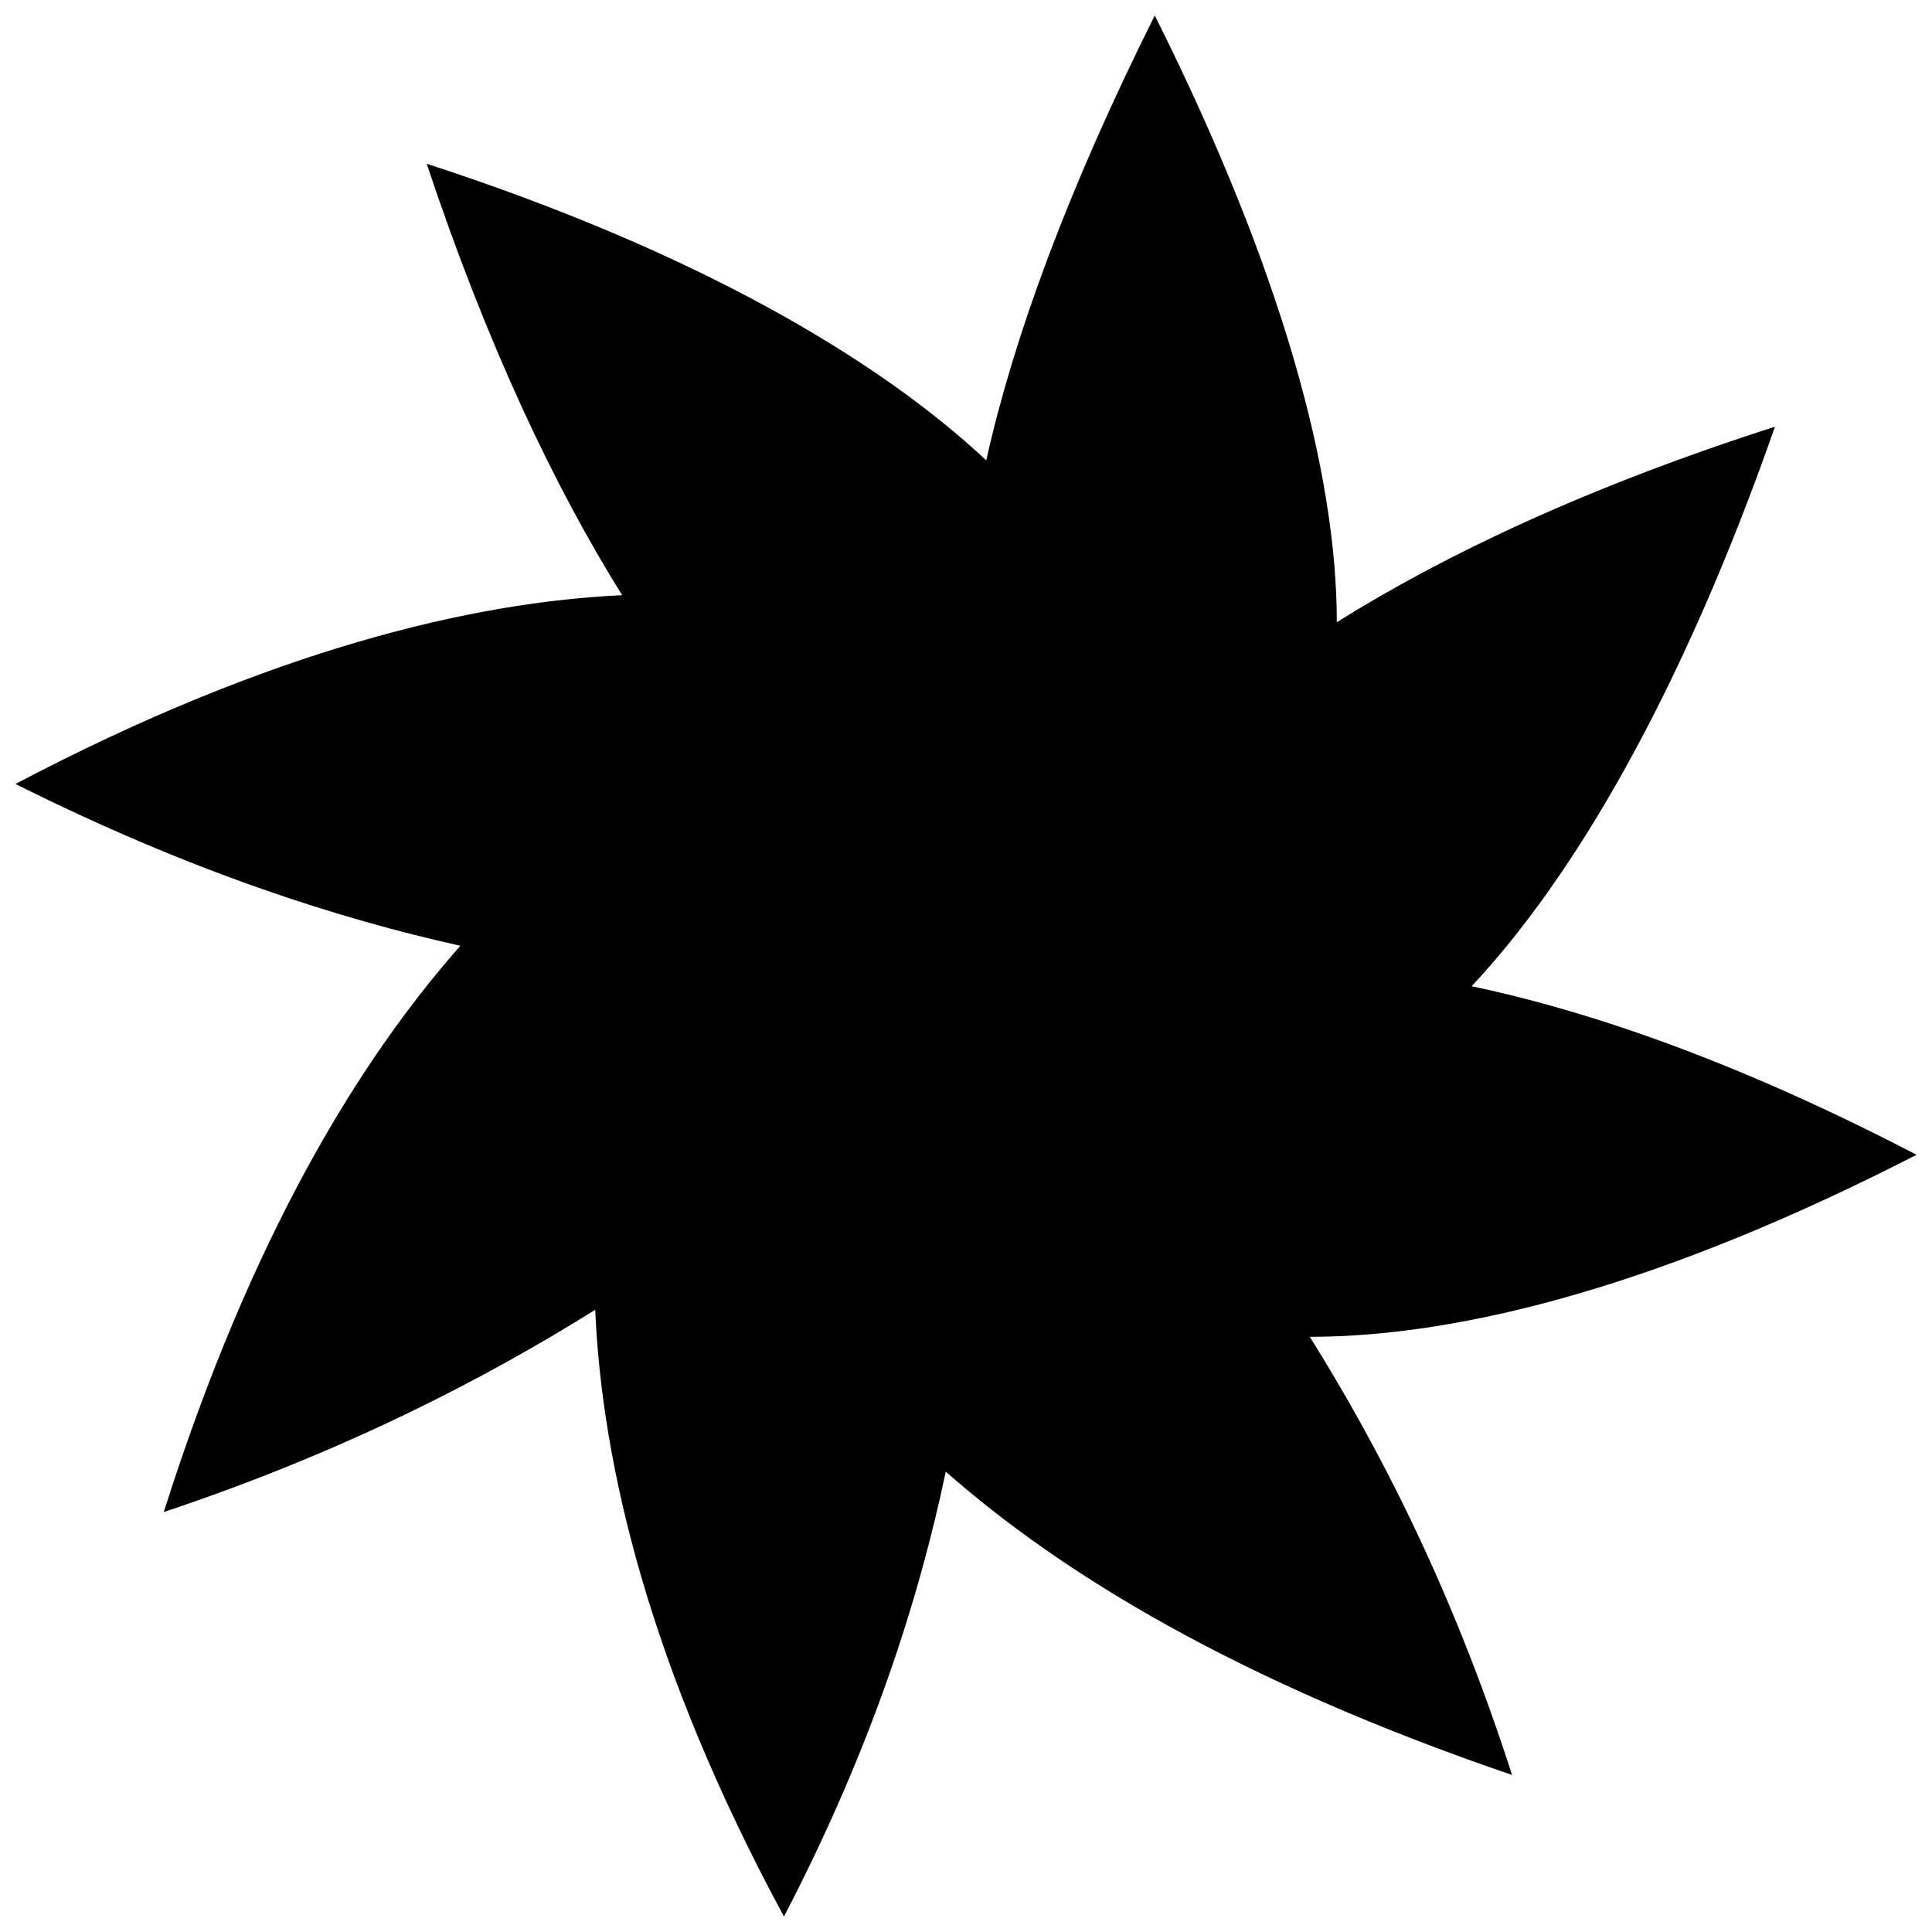 <?xml version="1.0" encoding="UTF-8"?>
<!-- Uploaded to: ICON Repo, www.iconrepo.com, Generator: ICON Repo Mixer Tools -->
<svg width="800px" height="800px" version="1.1" viewBox="144 144 512 512" xmlns="http://www.w3.org/2000/svg">
 <defs>
  <clipPath id="a">
   <path d="m148.09 148.09h503.81v503.81h-503.81z"/>
  </clipPath>
 </defs>
 <g clip-path="url(#a)">
  <path d="m351.76 651.9c-35.73-66.102-48.238-119.7-50.023-160.79-28.586 17.867-66.102 37.52-114.34 53.598 23.227-73.25 51.809-119.7 78.609-150.07-32.156-7.144-71.461-19.652-117.91-42.879 67.891-35.73 121.48-48.238 160.79-50.023-17.867-28.586-35.73-66.102-51.809-114.34 71.461 23.227 119.7 51.809 148.29 78.609 7.144-32.156 21.438-71.461 44.664-117.91 33.945 67.891 48.238 121.48 48.238 160.79 28.586-17.867 66.102-35.73 116.12-51.809-25.012 71.461-53.598 119.7-80.395 148.29 33.945 7.144 73.25 21.438 117.91 44.664-66.102 33.945-119.7 48.238-160.79 48.238 17.867 28.586 37.52 66.102 53.598 116.12-73.25-25.012-119.7-53.598-150.07-80.395-7.144 33.945-19.652 73.25-42.879 117.91z" fill-rule="evenodd"/>
 </g>
</svg>